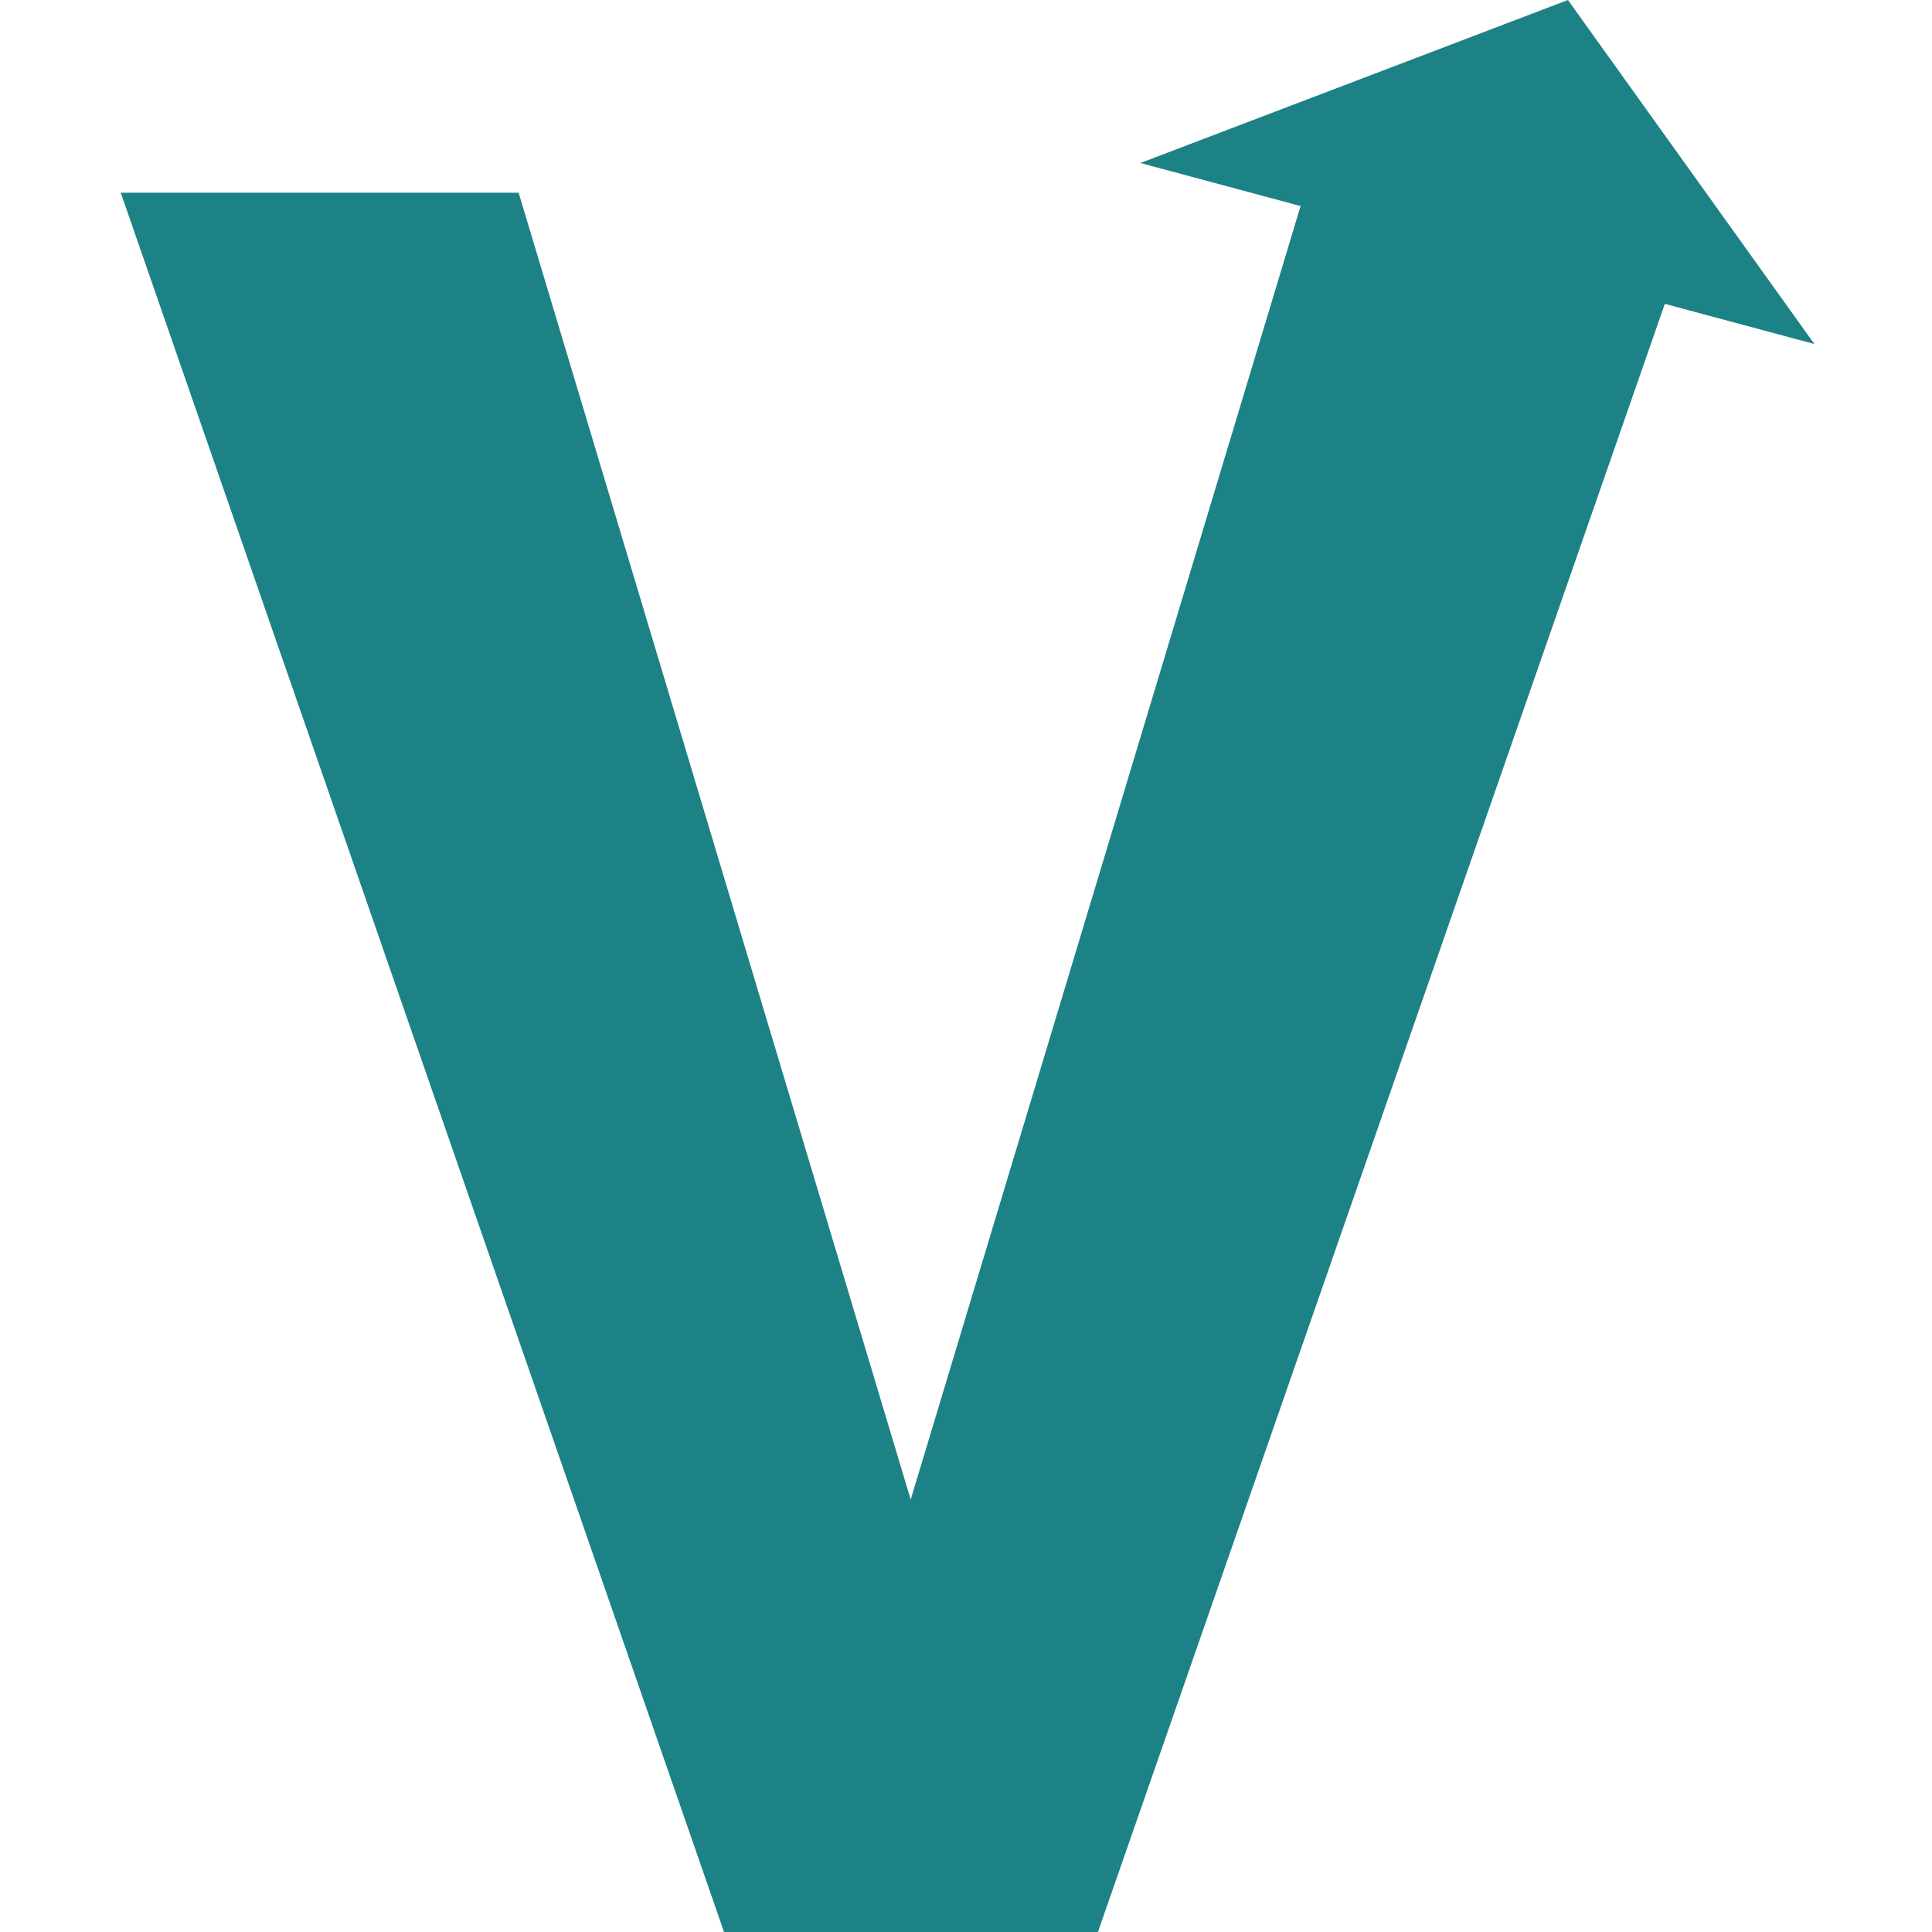 <svg xmlns="http://www.w3.org/2000/svg" width="64" height="64" viewBox="0 0 32 32" fill="#1d8286"><path d="M15.078 24.858l6.53-21.666h6.608L18.185 32h-6.193L2 3.192h6.59l6.5 21.666"/><path d="M18.888 2.7l11.164 2.998L25.97 0z"/></svg>